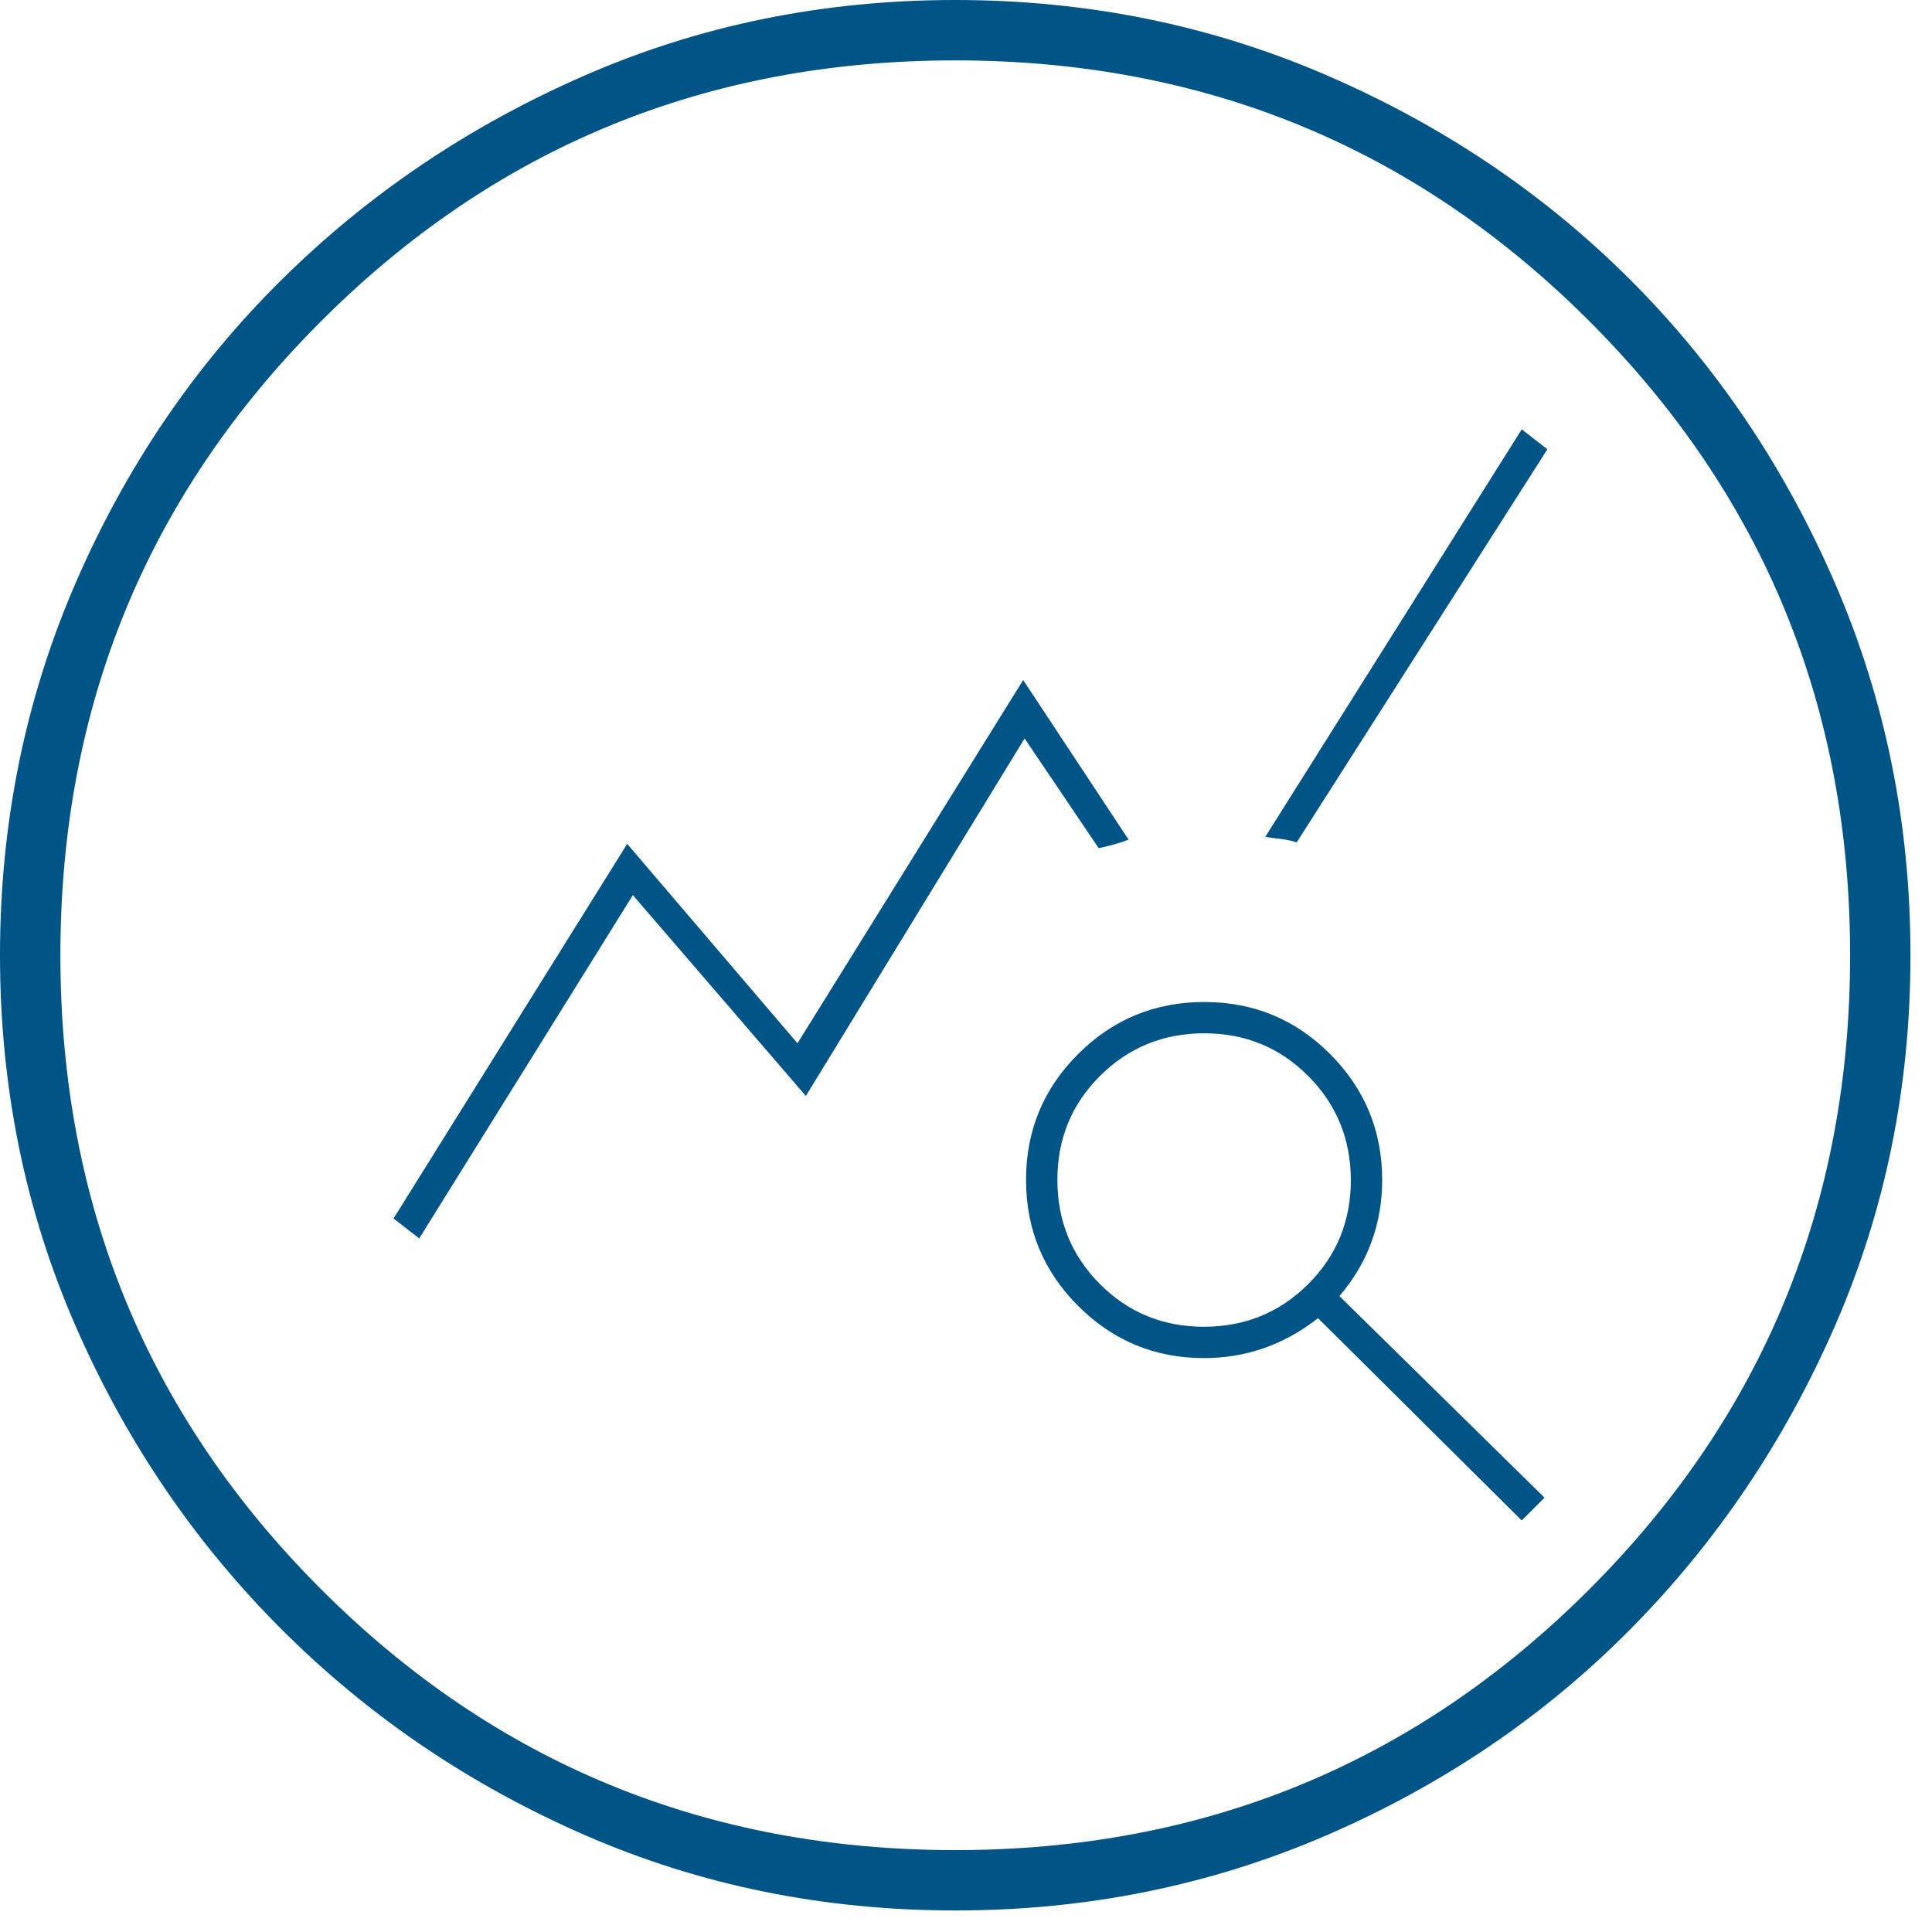 <svg width="54" height="54" viewBox="0 0 54 54" fill="none" xmlns="http://www.w3.org/2000/svg">
<path d="M26.699 53.398C23.017 53.398 19.564 52.695 16.342 51.289C13.119 49.882 10.293 47.964 7.864 45.534C5.434 43.105 3.516 40.279 2.11 37.057C0.703 33.834 0 30.382 0 26.699C0 23.017 0.703 19.551 2.11 16.303C3.516 13.056 5.434 10.23 7.864 7.826C10.293 5.422 13.119 3.516 16.342 2.11C19.564 0.703 23.017 0 26.699 0C30.382 0 33.847 0.703 37.095 2.11C40.343 3.516 43.169 5.422 45.573 7.826C47.977 10.23 49.882 13.056 51.289 16.303C52.695 19.551 53.398 23.017 53.398 26.699C53.398 30.382 52.695 33.834 51.289 37.057C49.882 40.279 47.977 43.105 45.573 45.534C43.169 47.964 40.343 49.882 37.095 51.289C33.847 52.695 30.382 53.398 26.699 53.398ZM26.699 51.711C33.655 51.711 39.563 49.281 44.422 44.422C49.281 39.563 51.711 33.655 51.711 26.699C51.711 19.743 49.281 13.835 44.422 8.976C39.563 4.117 33.655 1.688 26.699 1.688C19.743 1.688 13.835 4.117 8.976 8.976C4.117 13.835 1.688 19.743 1.688 26.699C1.688 33.655 4.117 39.563 8.976 44.422C13.835 49.281 19.743 51.711 26.699 51.711Z" fill="#005486"/>
<path d="M11.717 34.615L11 34.057L17.53 23.586L22.29 29.16L28.598 19.007L31.544 23.467C31.412 23.52 31.272 23.566 31.126 23.606C30.98 23.646 30.841 23.679 30.708 23.706L28.638 20.64L22.524 30.633L17.689 25.019L11.717 34.615ZM42.533 42.498L36.84 36.844C36.362 37.216 35.858 37.495 35.327 37.681C34.796 37.866 34.239 37.959 33.655 37.959C32.279 37.959 31.105 37.473 30.134 36.501C29.163 35.529 28.678 34.355 28.678 32.978C28.678 31.601 29.164 30.428 30.136 29.459C31.108 28.49 32.282 28.006 33.659 28.006C35.036 28.006 36.209 28.491 37.178 29.462C38.147 30.433 38.632 31.607 38.632 32.982C38.632 33.593 38.532 34.17 38.333 34.714C38.134 35.258 37.835 35.762 37.437 36.225L43.17 41.861L42.533 42.498ZM33.649 37.083C34.794 37.083 35.765 36.687 36.561 35.895C37.357 35.102 37.756 34.133 37.756 32.988C37.756 31.843 37.359 30.872 36.567 30.076C35.774 29.28 34.805 28.881 33.66 28.881C32.515 28.881 31.544 29.278 30.748 30.07C29.952 30.863 29.554 31.832 29.554 32.977C29.554 34.122 29.95 35.093 30.742 35.889C31.535 36.685 32.504 37.083 33.649 37.083ZM36.243 23.546C36.083 23.493 35.931 23.46 35.785 23.447C35.639 23.433 35.499 23.414 35.367 23.387L42.533 12L43.25 12.557L36.243 23.546Z" fill="#005486"/>
</svg>
